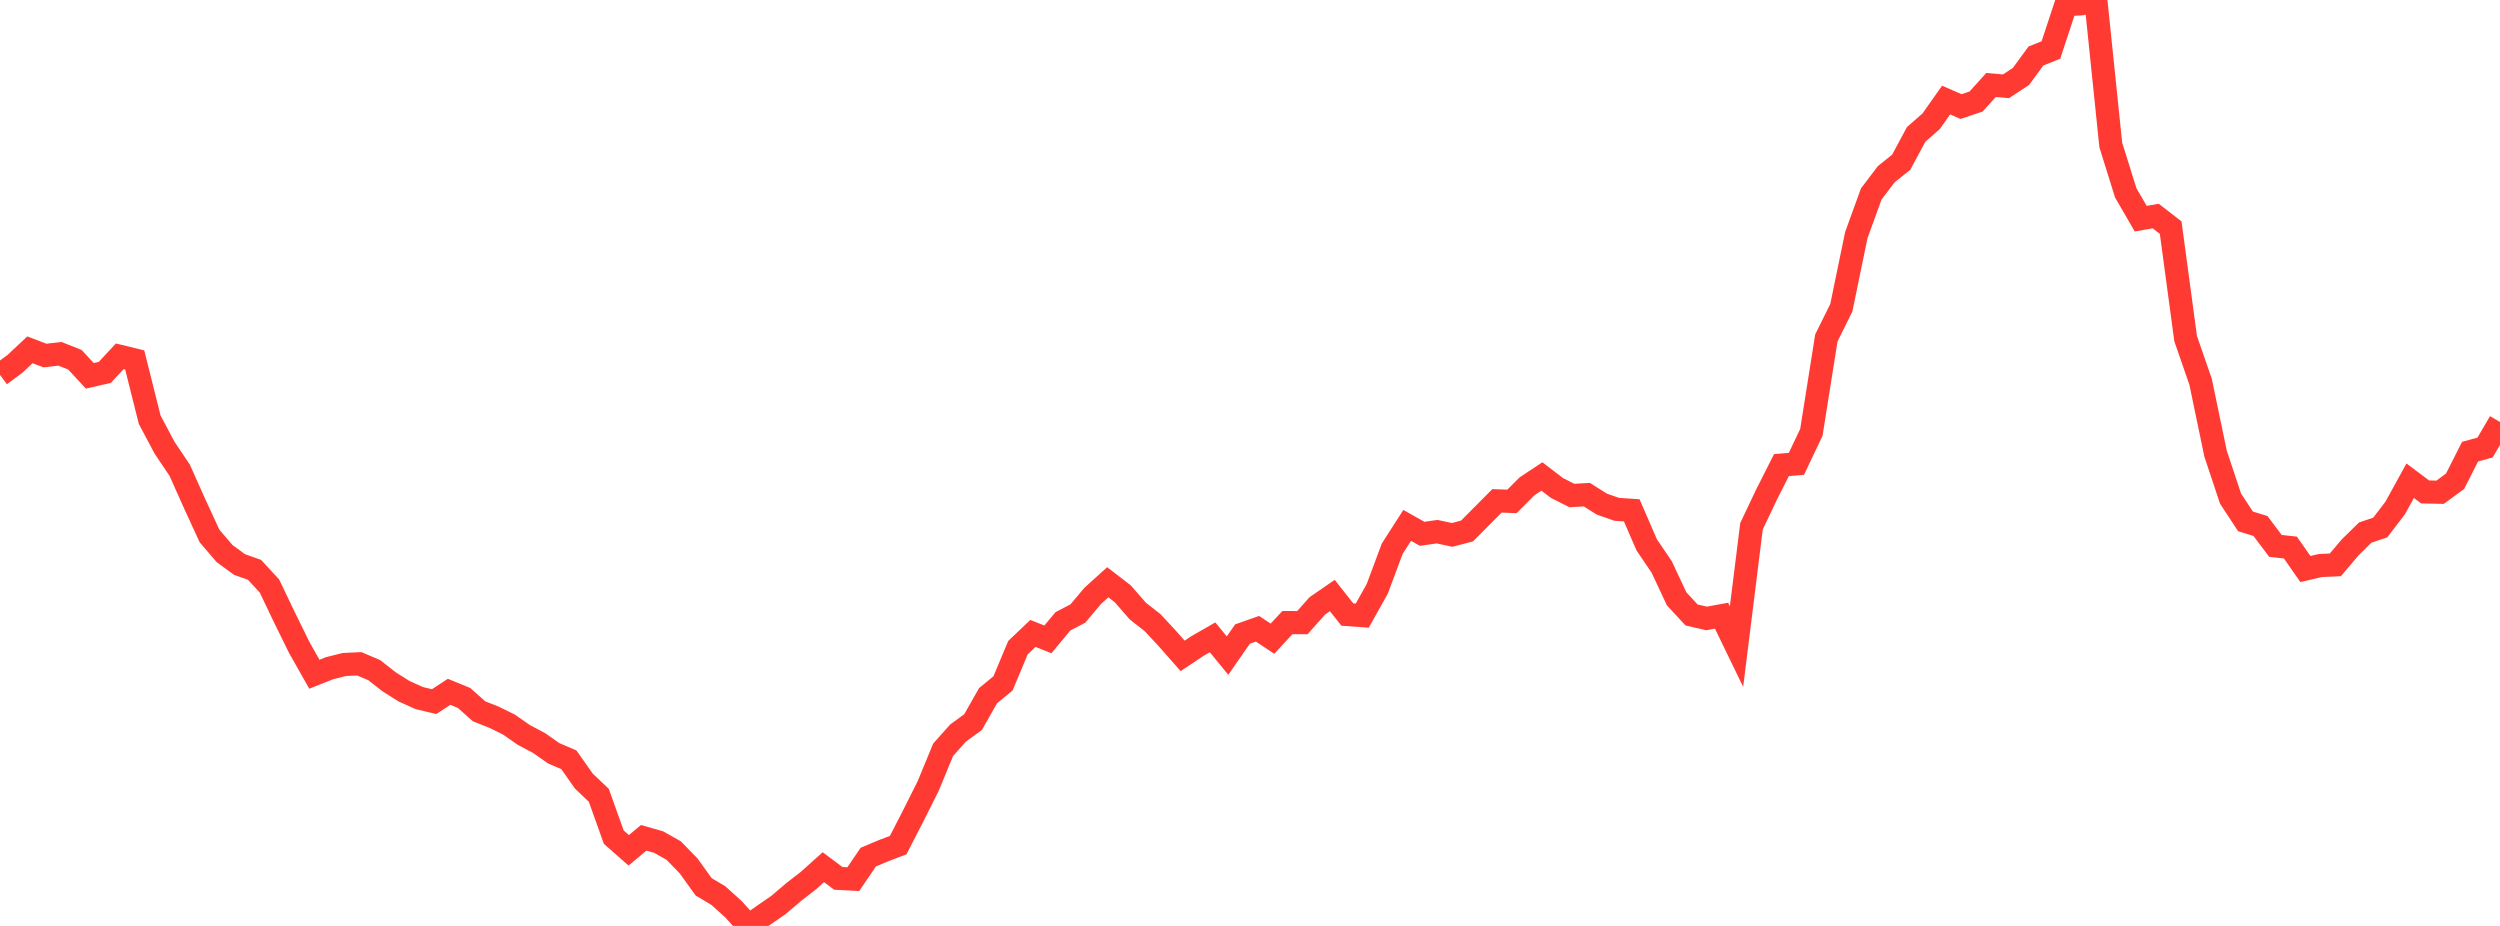 <?xml version="1.0" standalone="no"?>
<!DOCTYPE svg PUBLIC "-//W3C//DTD SVG 1.1//EN" "http://www.w3.org/Graphics/SVG/1.1/DTD/svg11.dtd">

<svg width="135" height="50" viewBox="0 0 135 50" preserveAspectRatio="none" 
  xmlns="http://www.w3.org/2000/svg"
  xmlns:xlink="http://www.w3.org/1999/xlink">


<polyline points="0.0, 20.247 0.808, 19.647 1.617, 18.889 2.425, 19.2 3.234, 19.105 4.042, 19.424 4.85, 20.295 5.659, 20.109 6.467, 19.241 7.275, 19.438 8.084, 22.668 8.892, 24.187 9.701, 25.389 10.509, 27.195 11.317, 28.949 12.126, 29.891 12.934, 30.485 13.743, 30.77 14.551, 31.645 15.359, 33.336 16.168, 34.98 16.976, 36.409 17.784, 36.087 18.593, 35.883 19.401, 35.845 20.21, 36.189 21.018, 36.822 21.826, 37.33 22.635, 37.695 23.443, 37.888 24.251, 37.358 25.06, 37.69 25.868, 38.41 26.677, 38.73 27.485, 39.128 28.293, 39.692 29.102, 40.119 29.91, 40.683 30.719, 41.029 31.527, 42.178 32.335, 42.946 33.144, 45.206 33.952, 45.917 34.76, 45.242 35.569, 45.473 36.377, 45.929 37.186, 46.76 37.994, 47.886 38.802, 48.371 39.611, 49.102 40.419, 50.0 41.228, 49.427 42.036, 48.871 42.844, 48.181 43.653, 47.553 44.461, 46.828 45.269, 47.432 46.078, 47.475 46.886, 46.285 47.695, 45.944 48.503, 45.635 49.311, 44.063 50.12, 42.449 50.928, 40.49 51.737, 39.582 52.545, 38.994 53.353, 37.569 54.162, 36.904 54.97, 34.973 55.778, 34.205 56.587, 34.526 57.395, 33.554 58.204, 33.131 59.012, 32.171 59.82, 31.442 60.629, 32.064 61.437, 32.993 62.246, 33.629 63.054, 34.5 63.862, 35.418 64.671, 34.879 65.479, 34.416 66.287, 35.403 67.096, 34.238 67.904, 33.953 68.713, 34.491 69.521, 33.619 70.329, 33.623 71.138, 32.713 71.946, 32.159 72.754, 33.185 73.563, 33.243 74.371, 31.799 75.18, 29.631 75.988, 28.371 76.796, 28.826 77.605, 28.71 78.413, 28.885 79.222, 28.673 80.03, 27.858 80.838, 27.046 81.647, 27.076 82.455, 26.265 83.263, 25.73 84.072, 26.349 84.88, 26.758 85.689, 26.711 86.497, 27.222 87.305, 27.504 88.114, 27.558 88.922, 29.422 89.731, 30.615 90.539, 32.338 91.347, 33.21 92.156, 33.396 92.964, 33.248 93.772, 34.916 94.581, 28.418 95.389, 26.716 96.198, 25.116 97.006, 25.049 97.814, 23.347 98.623, 18.25 99.431, 16.621 100.24, 12.699 101.048, 10.474 101.856, 9.409 102.665, 8.76 103.473, 7.257 104.281, 6.549 105.09, 5.404 105.898, 5.755 106.707, 5.483 107.515, 4.59 108.323, 4.66 109.132, 4.128 109.94, 3.025 110.749, 2.701 111.557, 0.253 112.365, 0.208 113.174, 0.0 113.982, 7.828 114.79, 10.414 115.599, 11.809 116.407, 11.666 117.216, 12.292 118.024, 18.285 118.832, 20.615 119.641, 24.499 120.449, 26.924 121.257, 28.155 122.066, 28.404 122.874, 29.478 123.683, 29.568 124.491, 30.727 125.299, 30.539 126.108, 30.503 126.916, 29.549 127.725, 28.758 128.533, 28.486 129.341, 27.43 130.15, 25.959 130.958, 26.565 131.766, 26.581 132.575, 25.987 133.383, 24.389 134.192, 24.168 135.0, 22.789" fill="none" stroke="#ff3a33" stroke-width="1.25"/>

</svg>